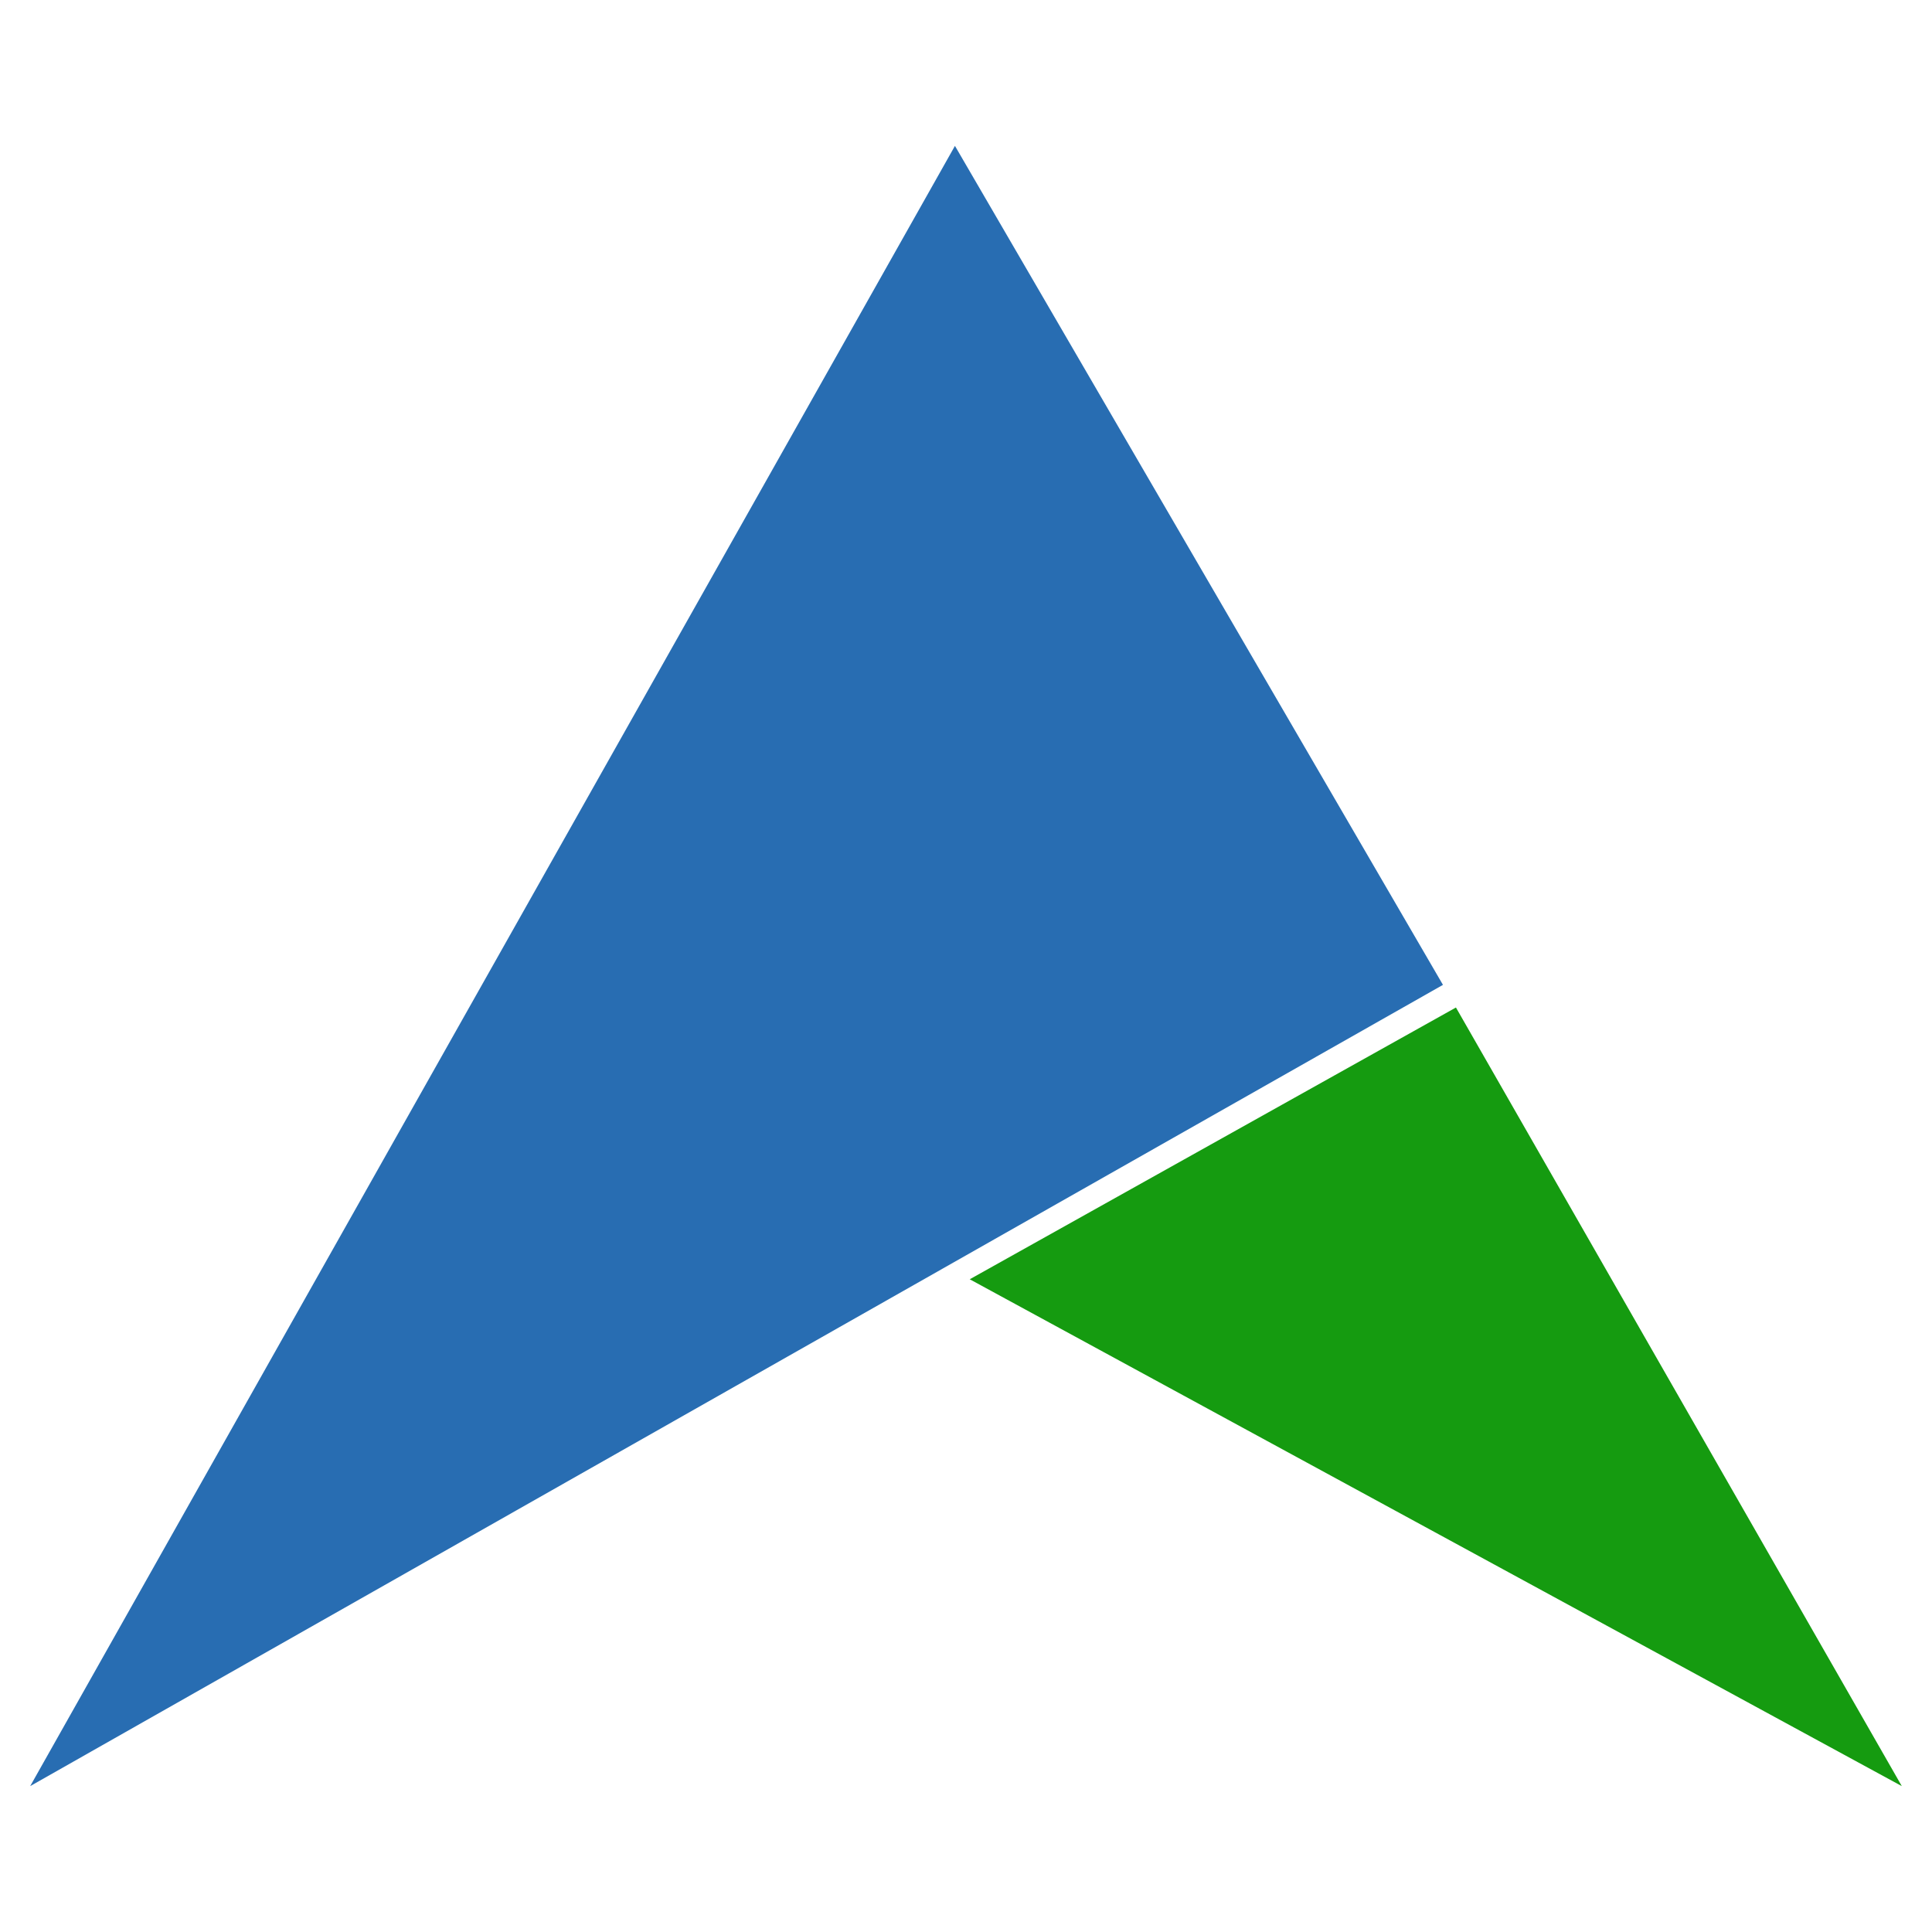 <svg xmlns="http://www.w3.org/2000/svg" xmlns:xlink="http://www.w3.org/1999/xlink" viewBox="0 0 512 512"><defs><style>.cls-1{fill:url(#linear-gradient);}.cls-2{fill:url(#linear-gradient-2);}</style><linearGradient id="linear-gradient" x1="120.28" y1="47.4" x2="474.45" y2="497.49" gradientUnits="userSpaceOnUse"><stop offset="0" stop-color="#159b10"/><stop offset="1" stop-color="#159b10"/></linearGradient><linearGradient id="linear-gradient-2" x1="-119.53" y1="-61.79" x2="229.71" y2="382.03" gradientUnits="userSpaceOnUse"><stop offset="0" stop-color="#296eb3"/><stop offset="1" stop-color="#286db2"/></linearGradient></defs><g id="Layer_1" data-name="Layer 1"><polygon class="cls-1" points="504 473.34 385.84 267 256.99 339.02 504 473.34"/><polygon class="cls-2" points="253.07 38.66 8 473.34 382.4 261 253.07 38.66"/></g></svg>